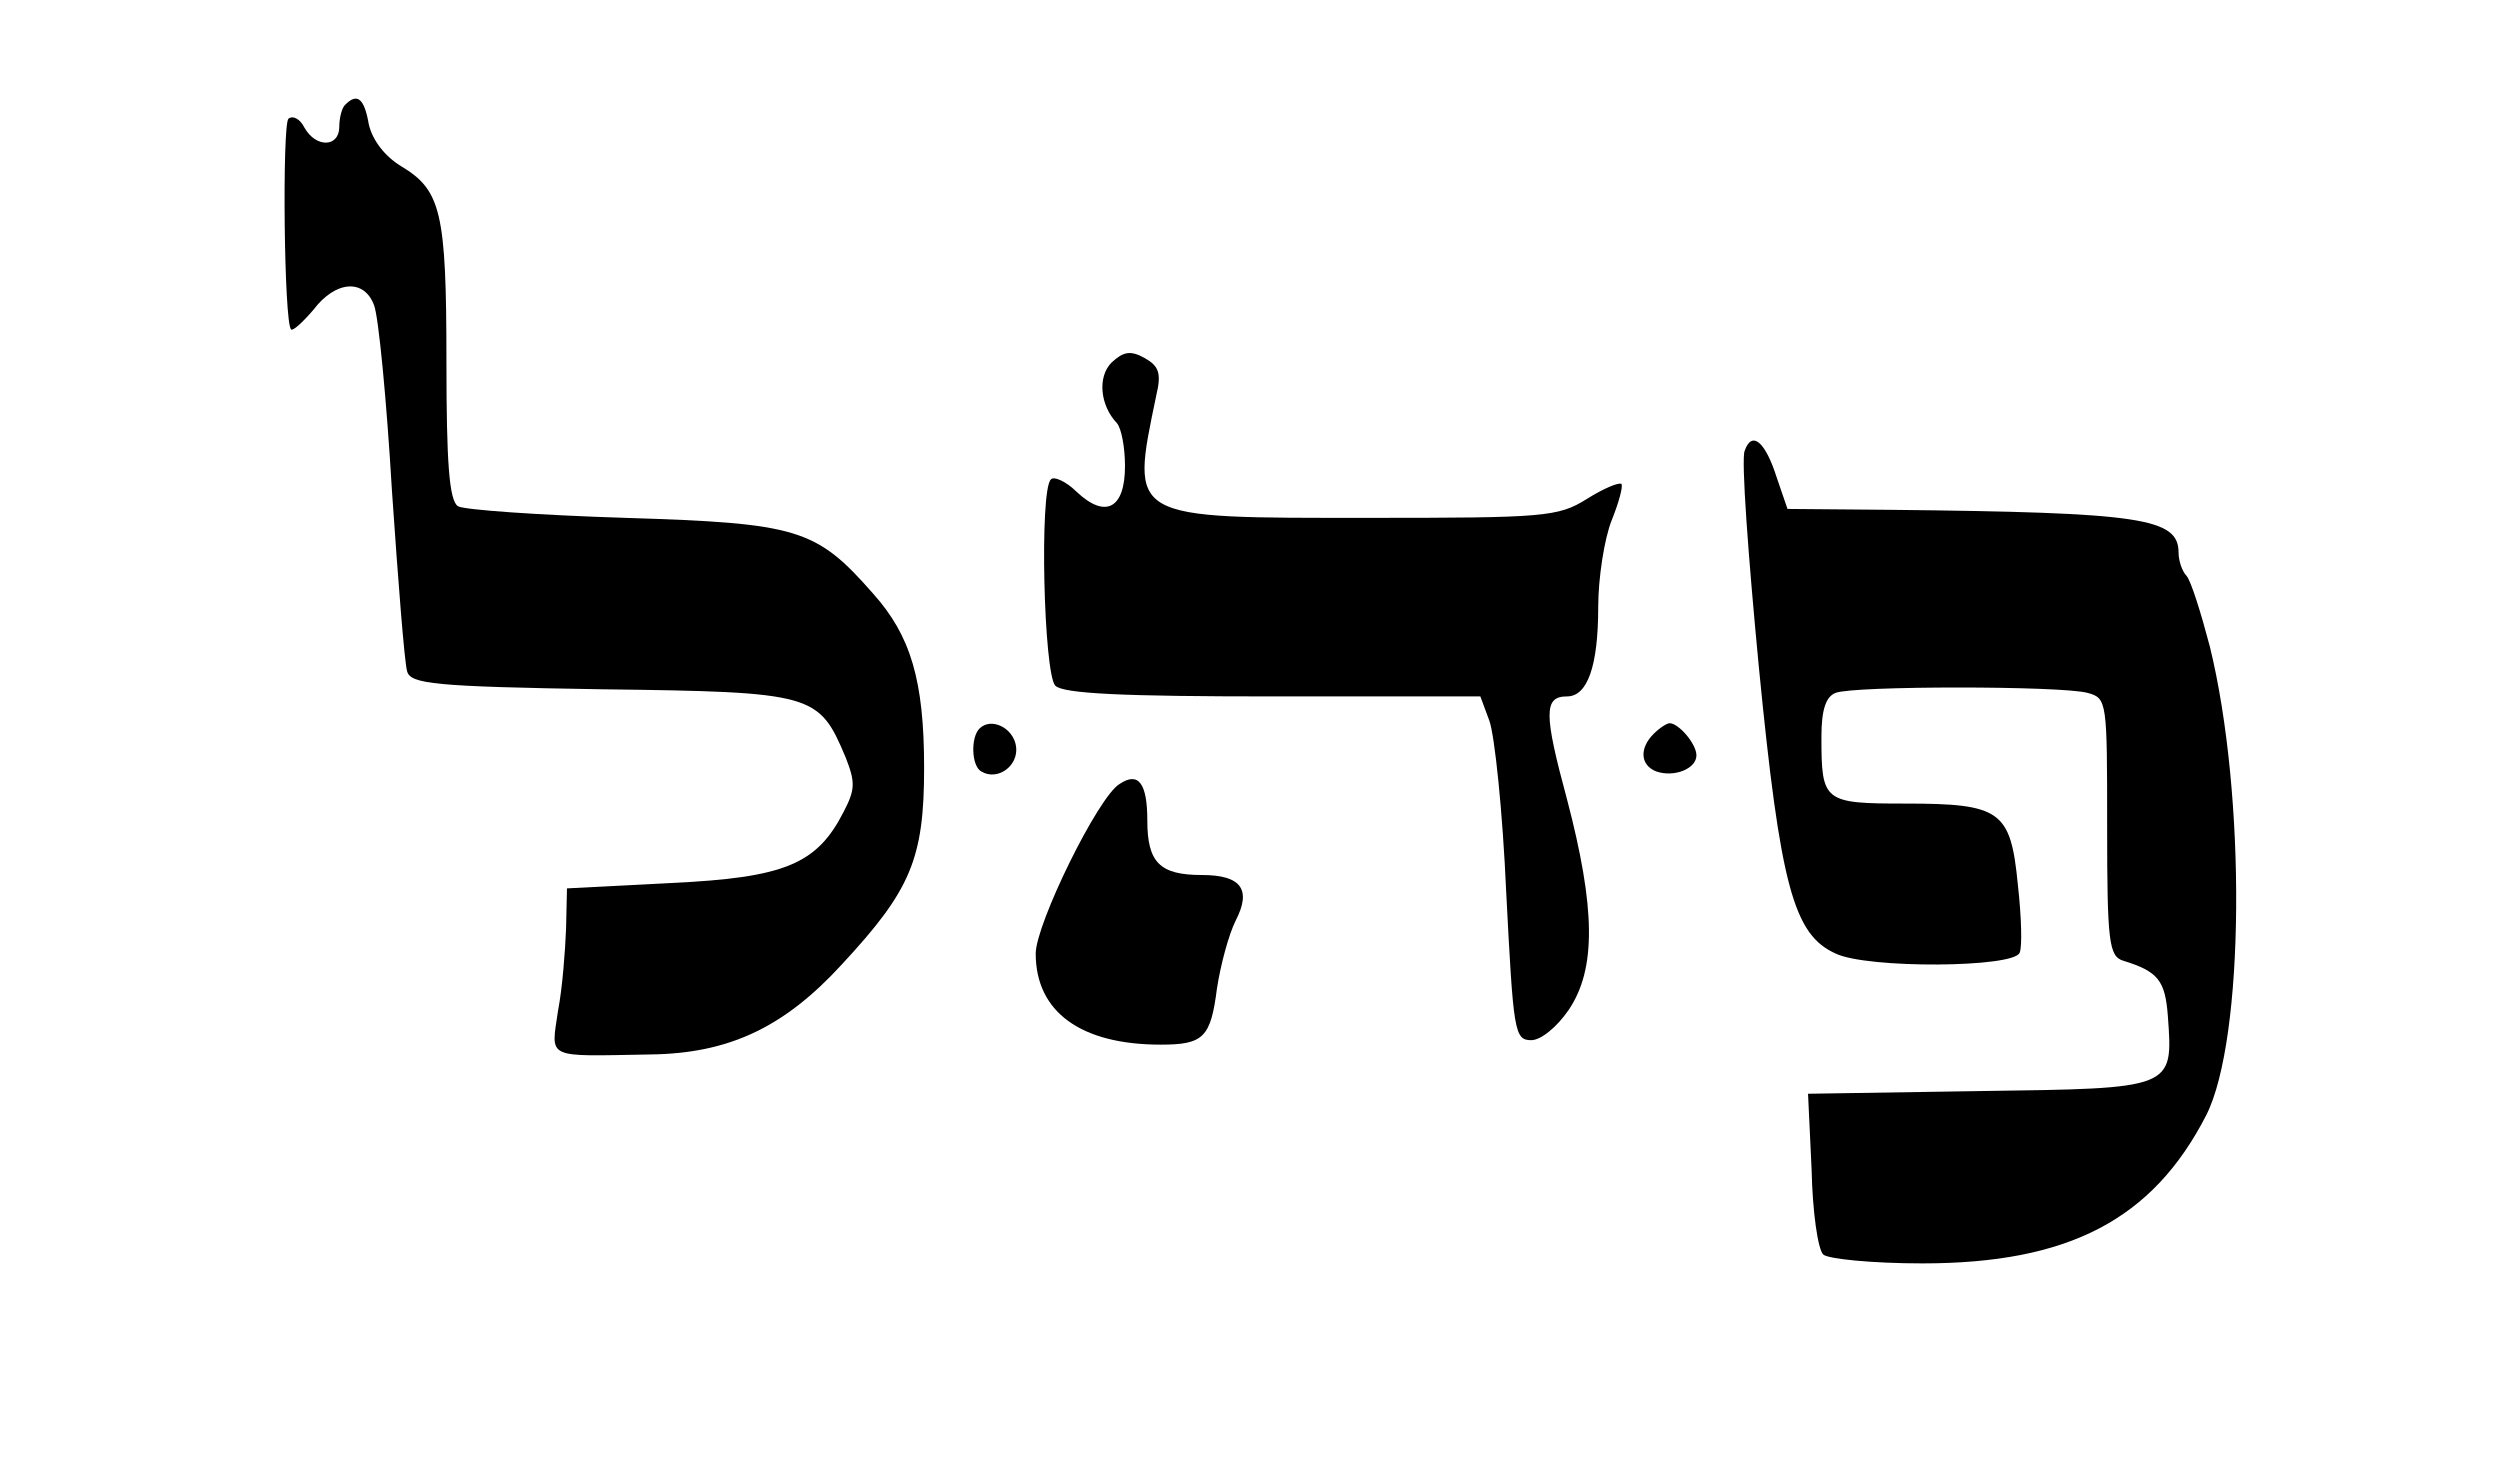 <?xml version="1.0" standalone="no"?>
<!DOCTYPE svg PUBLIC "-//W3C//DTD SVG 20010904//EN"
 "http://www.w3.org/TR/2001/REC-SVG-20010904/DTD/svg10.dtd">
<svg version="1.0" xmlns="http://www.w3.org/2000/svg"
 width="280pt" height="164pt" viewBox="0 0 280 164"
 preserveAspectRatio="xMidYMid meet">

<g transform="translate(0,164) scale(0.1,-0.1)"
fill="#000000" stroke="none">
<path d="M387 1523 c-4 -3 -7 -15 -7 -25 0 -23 -26 -24 -39 -1 -5 10 -13 14
-18 10 -7 -8 -5 -228 3 -236 2 -2 13 8 25 22 25 33 57 35 68 5 5 -13 14 -106
20 -208 7 -102 14 -192 17 -202 4 -14 30 -17 218 -20 238 -3 243 -5 273 -76
11 -28 11 -36 -2 -61 -30 -59 -66 -74 -194 -80 l-116 -6 -1 -45 c-1 -25 -4
-66 -9 -92 -8 -55 -15 -51 103 -49 88 1 150 30 215 101 77 83 92 118 92 220 0
98 -15 148 -57 195 -64 73 -84 79 -278 85 -96 3 -181 9 -187 13 -10 6 -13 50
-13 162 0 168 -6 192 -51 219 -18 11 -32 29 -36 47 -5 29 -13 35 -26 22z"/>
<path d="M1245 1234 c-16 -16 -13 -48 6 -68 5 -6 9 -27 9 -48 0 -48 -22 -59
-54 -29 -12 12 -26 18 -29 14 -13 -12 -8 -218 5 -231 9 -9 77 -12 244 -12
l232 0 10 -27 c6 -16 15 -102 19 -193 8 -155 9 -165 28 -165 11 0 29 15 42 34
31 46 30 114 -2 236 -26 96 -26 115 0 115 23 0 35 34 35 100 0 33 7 77 15 97
8 20 13 38 11 41 -3 2 -20 -5 -39 -17 -32 -20 -48 -21 -243 -21 -272 0 -268
-3 -239 137 6 25 3 33 -13 42 -16 9 -24 7 -37 -5z"/>
<path d="M1954 1135 c-4 -9 4 -118 16 -243 24 -245 39 -299 86 -320 35 -17
200 -16 206 1 3 6 2 41 -2 76 -8 83 -19 91 -126 91 -92 0 -94 2 -94 75 0 30 5
45 16 49 20 8 252 8 282 0 22 -6 22 -9 22 -150 0 -129 2 -145 18 -150 39 -12
47 -22 50 -62 6 -82 7 -81 -211 -84 l-192 -3 4 -85 c1 -47 7 -89 13 -95 5 -5
55 -10 111 -10 164 0 258 49 318 166 43 85 45 358 4 525 -10 38 -21 73 -26 79
-5 5 -9 17 -9 26 0 39 -42 45 -322 48 l-116 1 -12 35 c-13 41 -28 53 -36 30z"/>
<path d="M1097 824 c-10 -10 -9 -42 2 -48 18 -11 42 6 39 28 -3 21 -28 33 -41
20z"/>
<path d="M1852 818 c-16 -16 -15 -35 3 -42 20 -7 45 3 45 18 0 13 -20 36 -30
36 -3 0 -11 -5 -18 -12z"/>
<path d="M1254 762 c-24 -14 -94 -157 -94 -190 0 -65 50 -102 140 -102 48 0
56 8 63 63 4 26 13 60 21 76 18 35 6 51 -38 51 -47 0 -61 14 -61 61 0 42 -10
55 -31 41z"/>
</g>
</svg>
